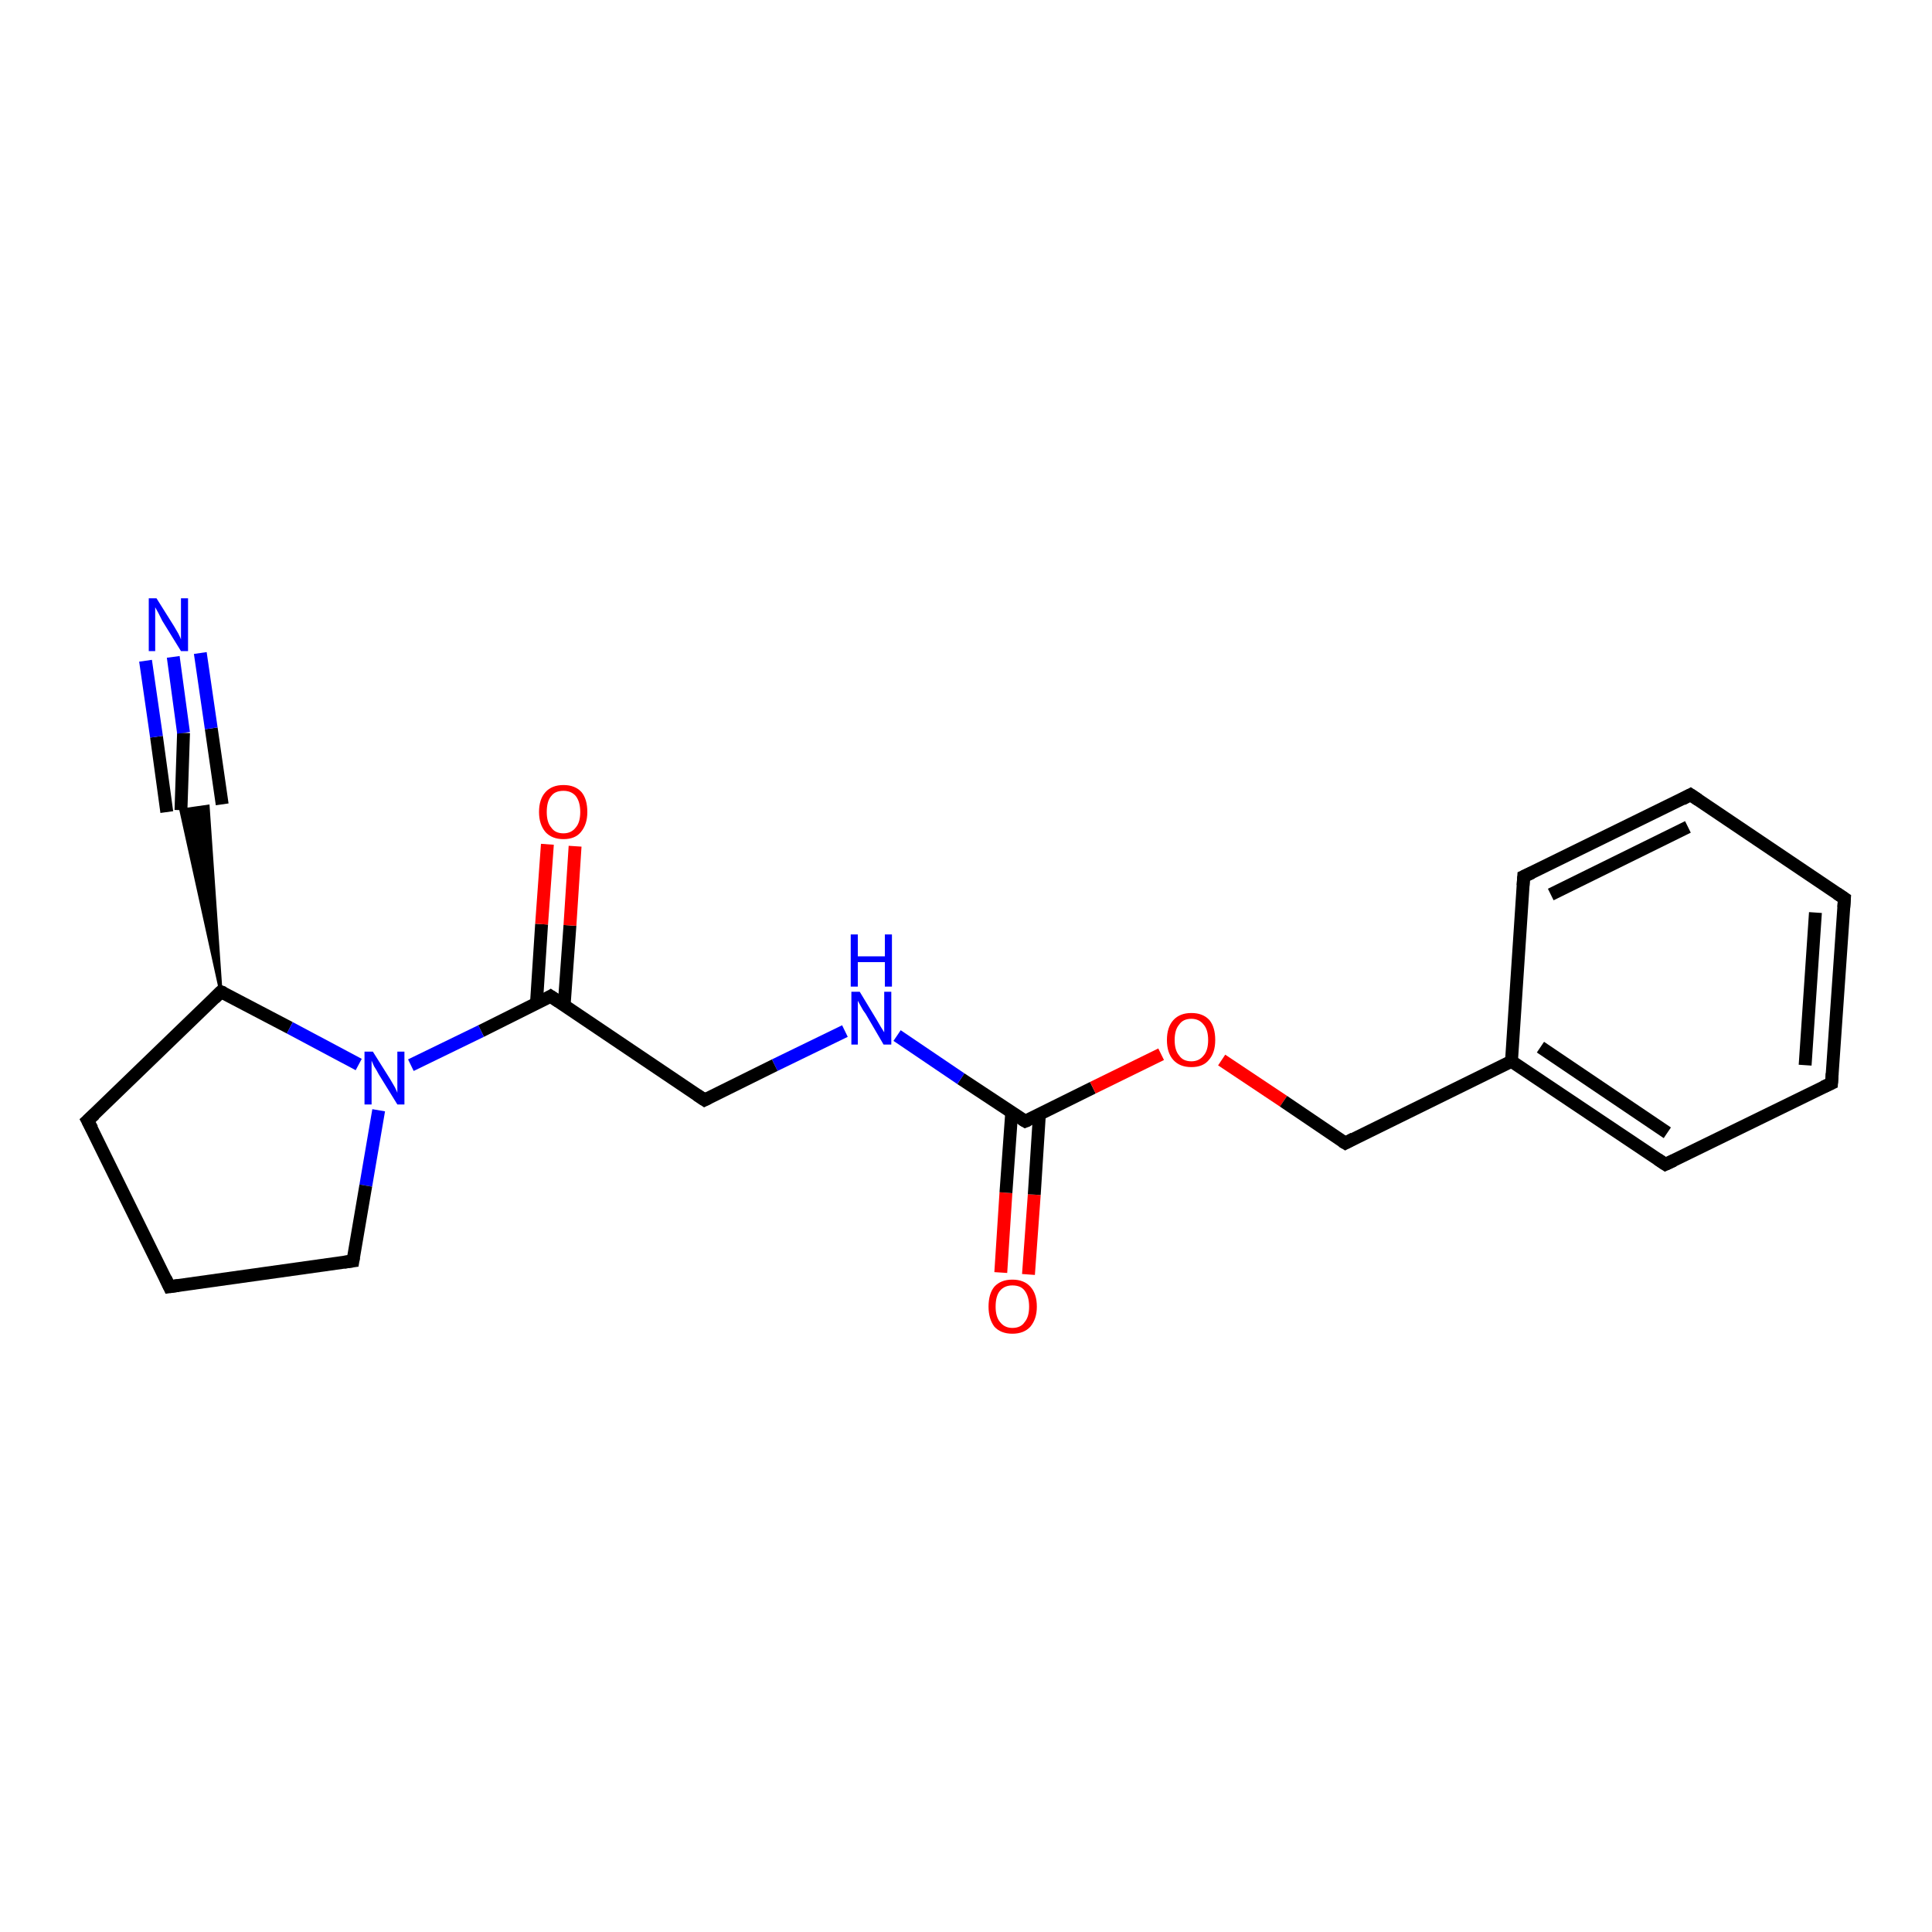 <?xml version='1.0' encoding='iso-8859-1'?>
<svg version='1.1' baseProfile='full'
              xmlns='http://www.w3.org/2000/svg'
                      xmlns:rdkit='http://www.rdkit.org/xml'
                      xmlns:xlink='http://www.w3.org/1999/xlink'
                  xml:space='preserve'
width='300px' height='300px' viewBox='0 0 300 300'>
<!-- END OF HEADER -->
<rect style='opacity:1.0;fill:#FFFFFF;stroke:none' width='300.0' height='300.0' x='0.0' y='0.0'> </rect>
<path class='bond-0 atom-0 atom-1' d='M 155.4,197.6 L 156.2,185.2' style='fill:none;fill-rule:evenodd;stroke:#FF0000;stroke-width:2.0px;stroke-linecap:butt;stroke-linejoin:miter;stroke-opacity:1' />
<path class='bond-0 atom-0 atom-1' d='M 156.2,185.2 L 157.1,172.7' style='fill:none;fill-rule:evenodd;stroke:#000000;stroke-width:2.0px;stroke-linecap:butt;stroke-linejoin:miter;stroke-opacity:1' />
<path class='bond-0 atom-0 atom-1' d='M 159.7,197.9 L 160.6,185.5' style='fill:none;fill-rule:evenodd;stroke:#FF0000;stroke-width:2.0px;stroke-linecap:butt;stroke-linejoin:miter;stroke-opacity:1' />
<path class='bond-0 atom-0 atom-1' d='M 160.6,185.5 L 161.4,173.0' style='fill:none;fill-rule:evenodd;stroke:#000000;stroke-width:2.0px;stroke-linecap:butt;stroke-linejoin:miter;stroke-opacity:1' />
<path class='bond-1 atom-1 atom-2' d='M 159.2,174.1 L 149.2,167.5' style='fill:none;fill-rule:evenodd;stroke:#000000;stroke-width:2.0px;stroke-linecap:butt;stroke-linejoin:miter;stroke-opacity:1' />
<path class='bond-1 atom-1 atom-2' d='M 149.2,167.5 L 139.3,160.8' style='fill:none;fill-rule:evenodd;stroke:#0000FF;stroke-width:2.0px;stroke-linecap:butt;stroke-linejoin:miter;stroke-opacity:1' />
<path class='bond-2 atom-2 atom-3' d='M 131.2,160.1 L 120.3,165.4' style='fill:none;fill-rule:evenodd;stroke:#0000FF;stroke-width:2.0px;stroke-linecap:butt;stroke-linejoin:miter;stroke-opacity:1' />
<path class='bond-2 atom-2 atom-3' d='M 120.3,165.4 L 109.4,170.8' style='fill:none;fill-rule:evenodd;stroke:#000000;stroke-width:2.0px;stroke-linecap:butt;stroke-linejoin:miter;stroke-opacity:1' />
<path class='bond-3 atom-3 atom-4' d='M 109.4,170.8 L 85.5,154.7' style='fill:none;fill-rule:evenodd;stroke:#000000;stroke-width:2.0px;stroke-linecap:butt;stroke-linejoin:miter;stroke-opacity:1' />
<path class='bond-4 atom-4 atom-5' d='M 87.6,156.1 L 88.5,143.7' style='fill:none;fill-rule:evenodd;stroke:#000000;stroke-width:2.0px;stroke-linecap:butt;stroke-linejoin:miter;stroke-opacity:1' />
<path class='bond-4 atom-4 atom-5' d='M 88.5,143.7 L 89.3,131.4' style='fill:none;fill-rule:evenodd;stroke:#FF0000;stroke-width:2.0px;stroke-linecap:butt;stroke-linejoin:miter;stroke-opacity:1' />
<path class='bond-4 atom-4 atom-5' d='M 83.3,155.8 L 84.1,143.5' style='fill:none;fill-rule:evenodd;stroke:#000000;stroke-width:2.0px;stroke-linecap:butt;stroke-linejoin:miter;stroke-opacity:1' />
<path class='bond-4 atom-4 atom-5' d='M 84.1,143.5 L 85.0,131.1' style='fill:none;fill-rule:evenodd;stroke:#FF0000;stroke-width:2.0px;stroke-linecap:butt;stroke-linejoin:miter;stroke-opacity:1' />
<path class='bond-5 atom-4 atom-6' d='M 85.5,154.7 L 74.7,160.1' style='fill:none;fill-rule:evenodd;stroke:#000000;stroke-width:2.0px;stroke-linecap:butt;stroke-linejoin:miter;stroke-opacity:1' />
<path class='bond-5 atom-4 atom-6' d='M 74.7,160.1 L 63.8,165.4' style='fill:none;fill-rule:evenodd;stroke:#0000FF;stroke-width:2.0px;stroke-linecap:butt;stroke-linejoin:miter;stroke-opacity:1' />
<path class='bond-6 atom-6 atom-7' d='M 58.8,172.4 L 56.8,184.1' style='fill:none;fill-rule:evenodd;stroke:#0000FF;stroke-width:2.0px;stroke-linecap:butt;stroke-linejoin:miter;stroke-opacity:1' />
<path class='bond-6 atom-6 atom-7' d='M 56.8,184.1 L 54.8,195.8' style='fill:none;fill-rule:evenodd;stroke:#000000;stroke-width:2.0px;stroke-linecap:butt;stroke-linejoin:miter;stroke-opacity:1' />
<path class='bond-7 atom-7 atom-8' d='M 54.8,195.8 L 26.3,199.8' style='fill:none;fill-rule:evenodd;stroke:#000000;stroke-width:2.0px;stroke-linecap:butt;stroke-linejoin:miter;stroke-opacity:1' />
<path class='bond-8 atom-8 atom-9' d='M 26.3,199.8 L 13.6,174.0' style='fill:none;fill-rule:evenodd;stroke:#000000;stroke-width:2.0px;stroke-linecap:butt;stroke-linejoin:miter;stroke-opacity:1' />
<path class='bond-9 atom-9 atom-10' d='M 13.6,174.0 L 34.3,154.0' style='fill:none;fill-rule:evenodd;stroke:#000000;stroke-width:2.0px;stroke-linecap:butt;stroke-linejoin:miter;stroke-opacity:1' />
<path class='bond-10 atom-10 atom-11' d='M 34.3,154.0 L 28.1,125.8 L 32.3,125.2 Z' style='fill:#000000;fill-rule:evenodd;fill-opacity:1;stroke:#000000;stroke-width:0.5px;stroke-linecap:butt;stroke-linejoin:miter;stroke-opacity:1;' />
<path class='bond-11 atom-11 atom-12' d='M 28.1,125.8 L 28.5,113.8' style='fill:none;fill-rule:evenodd;stroke:#000000;stroke-width:2.0px;stroke-linecap:butt;stroke-linejoin:miter;stroke-opacity:1' />
<path class='bond-11 atom-11 atom-12' d='M 28.5,113.8 L 26.9,102.0' style='fill:none;fill-rule:evenodd;stroke:#0000FF;stroke-width:2.0px;stroke-linecap:butt;stroke-linejoin:miter;stroke-opacity:1' />
<path class='bond-11 atom-11 atom-12' d='M 25.9,126.1 L 24.3,114.4' style='fill:none;fill-rule:evenodd;stroke:#000000;stroke-width:2.0px;stroke-linecap:butt;stroke-linejoin:miter;stroke-opacity:1' />
<path class='bond-11 atom-11 atom-12' d='M 24.3,114.4 L 22.6,102.6' style='fill:none;fill-rule:evenodd;stroke:#0000FF;stroke-width:2.0px;stroke-linecap:butt;stroke-linejoin:miter;stroke-opacity:1' />
<path class='bond-11 atom-11 atom-12' d='M 34.5,124.9 L 32.8,113.1' style='fill:none;fill-rule:evenodd;stroke:#000000;stroke-width:2.0px;stroke-linecap:butt;stroke-linejoin:miter;stroke-opacity:1' />
<path class='bond-11 atom-11 atom-12' d='M 32.8,113.1 L 31.1,101.4' style='fill:none;fill-rule:evenodd;stroke:#0000FF;stroke-width:2.0px;stroke-linecap:butt;stroke-linejoin:miter;stroke-opacity:1' />
<path class='bond-12 atom-1 atom-13' d='M 159.2,174.1 L 169.7,168.9' style='fill:none;fill-rule:evenodd;stroke:#000000;stroke-width:2.0px;stroke-linecap:butt;stroke-linejoin:miter;stroke-opacity:1' />
<path class='bond-12 atom-1 atom-13' d='M 169.7,168.9 L 180.3,163.7' style='fill:none;fill-rule:evenodd;stroke:#FF0000;stroke-width:2.0px;stroke-linecap:butt;stroke-linejoin:miter;stroke-opacity:1' />
<path class='bond-13 atom-13 atom-14' d='M 189.7,164.6 L 199.3,171.0' style='fill:none;fill-rule:evenodd;stroke:#FF0000;stroke-width:2.0px;stroke-linecap:butt;stroke-linejoin:miter;stroke-opacity:1' />
<path class='bond-13 atom-13 atom-14' d='M 199.3,171.0 L 208.9,177.5' style='fill:none;fill-rule:evenodd;stroke:#000000;stroke-width:2.0px;stroke-linecap:butt;stroke-linejoin:miter;stroke-opacity:1' />
<path class='bond-14 atom-14 atom-15' d='M 208.9,177.5 L 234.7,164.8' style='fill:none;fill-rule:evenodd;stroke:#000000;stroke-width:2.0px;stroke-linecap:butt;stroke-linejoin:miter;stroke-opacity:1' />
<path class='bond-15 atom-15 atom-16' d='M 234.7,164.8 L 258.6,180.8' style='fill:none;fill-rule:evenodd;stroke:#000000;stroke-width:2.0px;stroke-linecap:butt;stroke-linejoin:miter;stroke-opacity:1' />
<path class='bond-15 atom-15 atom-16' d='M 239.2,162.6 L 258.9,175.9' style='fill:none;fill-rule:evenodd;stroke:#000000;stroke-width:2.0px;stroke-linecap:butt;stroke-linejoin:miter;stroke-opacity:1' />
<path class='bond-16 atom-16 atom-17' d='M 258.6,180.8 L 284.4,168.2' style='fill:none;fill-rule:evenodd;stroke:#000000;stroke-width:2.0px;stroke-linecap:butt;stroke-linejoin:miter;stroke-opacity:1' />
<path class='bond-17 atom-17 atom-18' d='M 284.4,168.2 L 286.4,139.5' style='fill:none;fill-rule:evenodd;stroke:#000000;stroke-width:2.0px;stroke-linecap:butt;stroke-linejoin:miter;stroke-opacity:1' />
<path class='bond-17 atom-17 atom-18' d='M 280.3,165.4 L 281.9,141.7' style='fill:none;fill-rule:evenodd;stroke:#000000;stroke-width:2.0px;stroke-linecap:butt;stroke-linejoin:miter;stroke-opacity:1' />
<path class='bond-18 atom-18 atom-19' d='M 286.4,139.5 L 262.5,123.4' style='fill:none;fill-rule:evenodd;stroke:#000000;stroke-width:2.0px;stroke-linecap:butt;stroke-linejoin:miter;stroke-opacity:1' />
<path class='bond-19 atom-19 atom-20' d='M 262.5,123.4 L 236.6,136.1' style='fill:none;fill-rule:evenodd;stroke:#000000;stroke-width:2.0px;stroke-linecap:butt;stroke-linejoin:miter;stroke-opacity:1' />
<path class='bond-19 atom-19 atom-20' d='M 262.1,128.4 L 240.8,138.9' style='fill:none;fill-rule:evenodd;stroke:#000000;stroke-width:2.0px;stroke-linecap:butt;stroke-linejoin:miter;stroke-opacity:1' />
<path class='bond-20 atom-10 atom-6' d='M 34.3,154.0 L 45.0,159.6' style='fill:none;fill-rule:evenodd;stroke:#000000;stroke-width:2.0px;stroke-linecap:butt;stroke-linejoin:miter;stroke-opacity:1' />
<path class='bond-20 atom-10 atom-6' d='M 45.0,159.6 L 55.7,165.3' style='fill:none;fill-rule:evenodd;stroke:#0000FF;stroke-width:2.0px;stroke-linecap:butt;stroke-linejoin:miter;stroke-opacity:1' />
<path class='bond-21 atom-20 atom-15' d='M 236.6,136.1 L 234.7,164.8' style='fill:none;fill-rule:evenodd;stroke:#000000;stroke-width:2.0px;stroke-linecap:butt;stroke-linejoin:miter;stroke-opacity:1' />
<path d='M 158.7,173.8 L 159.2,174.1 L 159.7,173.9' style='fill:none;stroke:#000000;stroke-width:2.0px;stroke-linecap:butt;stroke-linejoin:miter;stroke-opacity:1;' />
<path d='M 110.0,170.5 L 109.4,170.8 L 108.2,170.0' style='fill:none;stroke:#000000;stroke-width:2.0px;stroke-linecap:butt;stroke-linejoin:miter;stroke-opacity:1;' />
<path d='M 86.7,155.5 L 85.5,154.7 L 85.0,155.0' style='fill:none;stroke:#000000;stroke-width:2.0px;stroke-linecap:butt;stroke-linejoin:miter;stroke-opacity:1;' />
<path d='M 54.9,195.2 L 54.8,195.8 L 53.4,196.0' style='fill:none;stroke:#000000;stroke-width:2.0px;stroke-linecap:butt;stroke-linejoin:miter;stroke-opacity:1;' />
<path d='M 27.7,199.6 L 26.3,199.8 L 25.7,198.5' style='fill:none;stroke:#000000;stroke-width:2.0px;stroke-linecap:butt;stroke-linejoin:miter;stroke-opacity:1;' />
<path d='M 14.3,175.3 L 13.6,174.0 L 14.7,173.0' style='fill:none;stroke:#000000;stroke-width:2.0px;stroke-linecap:butt;stroke-linejoin:miter;stroke-opacity:1;' />
<path d='M 33.3,155.0 L 34.3,154.0 L 34.8,154.2' style='fill:none;stroke:#000000;stroke-width:2.0px;stroke-linecap:butt;stroke-linejoin:miter;stroke-opacity:1;' />
<path d='M 208.4,177.2 L 208.9,177.5 L 210.2,176.8' style='fill:none;stroke:#000000;stroke-width:2.0px;stroke-linecap:butt;stroke-linejoin:miter;stroke-opacity:1;' />
<path d='M 257.4,180.0 L 258.6,180.8 L 259.9,180.2' style='fill:none;stroke:#000000;stroke-width:2.0px;stroke-linecap:butt;stroke-linejoin:miter;stroke-opacity:1;' />
<path d='M 283.1,168.8 L 284.4,168.2 L 284.5,166.7' style='fill:none;stroke:#000000;stroke-width:2.0px;stroke-linecap:butt;stroke-linejoin:miter;stroke-opacity:1;' />
<path d='M 286.3,140.9 L 286.4,139.5 L 285.2,138.7' style='fill:none;stroke:#000000;stroke-width:2.0px;stroke-linecap:butt;stroke-linejoin:miter;stroke-opacity:1;' />
<path d='M 263.7,124.2 L 262.5,123.4 L 261.2,124.1' style='fill:none;stroke:#000000;stroke-width:2.0px;stroke-linecap:butt;stroke-linejoin:miter;stroke-opacity:1;' />
<path d='M 237.9,135.5 L 236.6,136.1 L 236.5,137.5' style='fill:none;stroke:#000000;stroke-width:2.0px;stroke-linecap:butt;stroke-linejoin:miter;stroke-opacity:1;' />
<path class='atom-0' d='M 153.5 202.9
Q 153.5 200.9, 154.4 199.8
Q 155.4 198.7, 157.2 198.7
Q 159.0 198.7, 160.0 199.8
Q 161.0 200.9, 161.0 202.9
Q 161.0 204.8, 160.0 206.0
Q 159.0 207.1, 157.2 207.1
Q 155.4 207.1, 154.4 206.0
Q 153.5 204.8, 153.5 202.9
M 157.2 206.2
Q 158.5 206.2, 159.1 205.3
Q 159.8 204.5, 159.8 202.9
Q 159.8 201.3, 159.1 200.4
Q 158.5 199.6, 157.2 199.6
Q 156.0 199.6, 155.3 200.4
Q 154.6 201.2, 154.6 202.9
Q 154.6 204.5, 155.3 205.3
Q 156.0 206.2, 157.2 206.2
' fill='#FF0000'/>
<path class='atom-2' d='M 133.5 154.0
L 136.1 158.3
Q 136.4 158.8, 136.8 159.5
Q 137.3 160.3, 137.3 160.3
L 137.3 154.0
L 138.4 154.0
L 138.4 162.2
L 137.2 162.2
L 134.4 157.4
Q 134.0 156.9, 133.7 156.3
Q 133.3 155.6, 133.2 155.4
L 133.2 162.2
L 132.2 162.2
L 132.2 154.0
L 133.5 154.0
' fill='#0000FF'/>
<path class='atom-2' d='M 132.1 145.1
L 133.2 145.1
L 133.2 148.5
L 137.4 148.5
L 137.4 145.1
L 138.5 145.1
L 138.5 153.2
L 137.4 153.2
L 137.4 149.4
L 133.2 149.4
L 133.2 153.2
L 132.1 153.2
L 132.1 145.1
' fill='#0000FF'/>
<path class='atom-5' d='M 83.7 126.1
Q 83.7 124.1, 84.7 123.0
Q 85.7 121.9, 87.5 121.9
Q 89.3 121.9, 90.3 123.0
Q 91.2 124.1, 91.2 126.1
Q 91.2 128.0, 90.2 129.2
Q 89.3 130.3, 87.5 130.3
Q 85.7 130.3, 84.7 129.2
Q 83.7 128.0, 83.7 126.1
M 87.5 129.4
Q 88.7 129.4, 89.4 128.5
Q 90.1 127.7, 90.1 126.1
Q 90.1 124.5, 89.4 123.6
Q 88.7 122.8, 87.5 122.8
Q 86.2 122.8, 85.6 123.6
Q 84.9 124.4, 84.9 126.1
Q 84.9 127.7, 85.6 128.5
Q 86.2 129.4, 87.5 129.4
' fill='#FF0000'/>
<path class='atom-6' d='M 57.9 163.3
L 60.6 167.6
Q 60.9 168.1, 61.3 168.8
Q 61.7 169.6, 61.7 169.7
L 61.7 163.3
L 62.8 163.3
L 62.8 171.5
L 61.7 171.5
L 58.8 166.8
Q 58.5 166.2, 58.1 165.6
Q 57.8 164.9, 57.7 164.7
L 57.7 171.5
L 56.6 171.5
L 56.6 163.3
L 57.9 163.3
' fill='#0000FF'/>
<path class='atom-12' d='M 24.3 92.9
L 27.0 97.2
Q 27.3 97.7, 27.7 98.4
Q 28.1 99.2, 28.1 99.3
L 28.1 92.9
L 29.2 92.9
L 29.2 101.1
L 28.1 101.1
L 25.2 96.4
Q 24.9 95.8, 24.6 95.2
Q 24.2 94.5, 24.1 94.3
L 24.1 101.1
L 23.1 101.1
L 23.1 92.9
L 24.3 92.9
' fill='#0000FF'/>
<path class='atom-13' d='M 181.2 161.5
Q 181.2 159.5, 182.2 158.4
Q 183.2 157.3, 185.0 157.3
Q 186.8 157.3, 187.8 158.4
Q 188.7 159.5, 188.7 161.5
Q 188.7 163.5, 187.7 164.6
Q 186.8 165.7, 185.0 165.7
Q 183.2 165.7, 182.2 164.6
Q 181.2 163.5, 181.2 161.5
M 185.0 164.8
Q 186.2 164.8, 186.9 163.9
Q 187.6 163.1, 187.6 161.5
Q 187.6 159.9, 186.9 159.1
Q 186.2 158.2, 185.0 158.2
Q 183.7 158.2, 183.1 159.1
Q 182.4 159.9, 182.4 161.5
Q 182.4 163.1, 183.1 163.9
Q 183.7 164.8, 185.0 164.8
' fill='#FF0000'/>
</svg>
